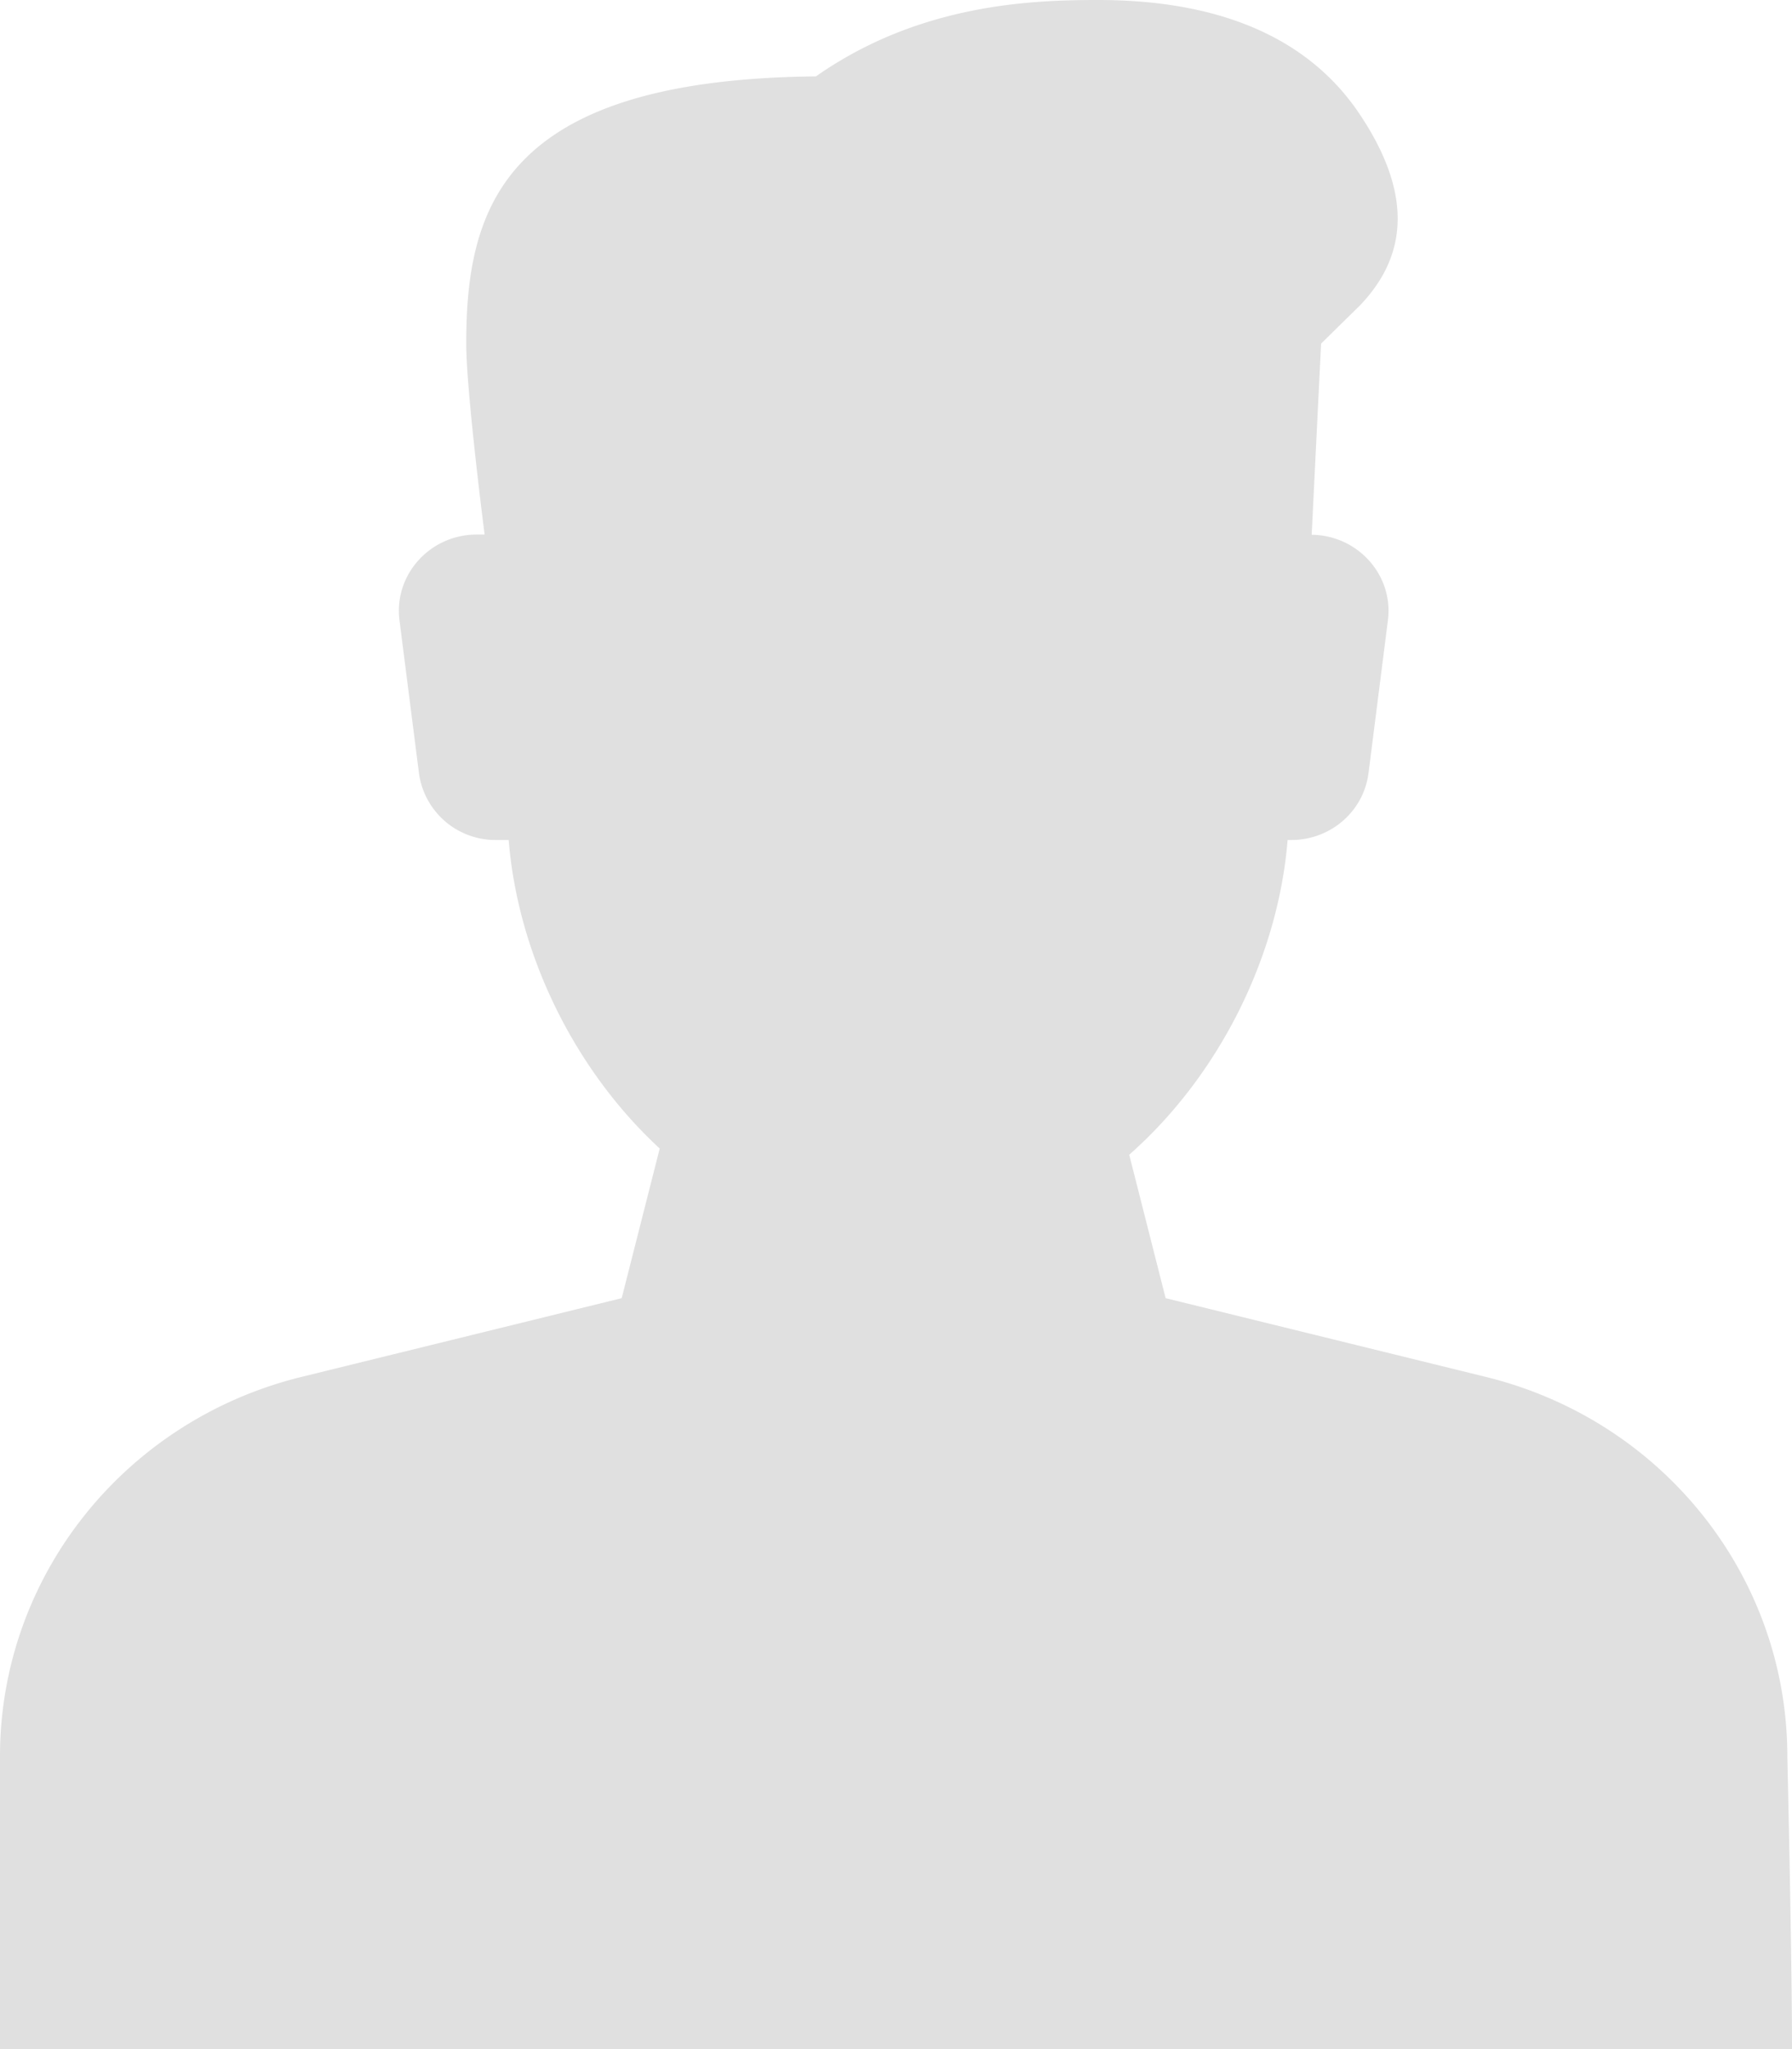 <svg xmlns="http://www.w3.org/2000/svg" width="28" height="32" viewBox="0 0 28 32">
    <path fill="#E0E0E0" fill-rule="evenodd" d="M18.213 20.273l-.569-2.24c1.394-1.228 2.325-3.075 2.475-4.915h.058c.613 0 1.13-.447 1.206-1.045l.303-2.385c.09-.706-.469-1.328-1.191-1.337l.147-2.985.607-.596c.786-.82.786-1.802 0-2.981C20.459.605 19.084 0 17.159 0c-1.02 0-2.787.054-4.41 1.193-4.892.048-5.464 2.05-5.464 4.173 0 .75.287 2.982.287 2.982h-.125c-.73 0-1.296.63-1.205 1.34l.304 2.385a1.206 1.206 0 0 0 1.204 1.045h.198c.145 1.79 1.029 3.59 2.36 4.818l-.594 2.337-5.005 1.23C1.942 22.183 0 24.625 0 27.426V32h28c0-1.5-.073-4.571-.073-4.571 0-2.804-1.941-5.246-4.709-5.926l-5.005-1.23z"/>
</svg>
